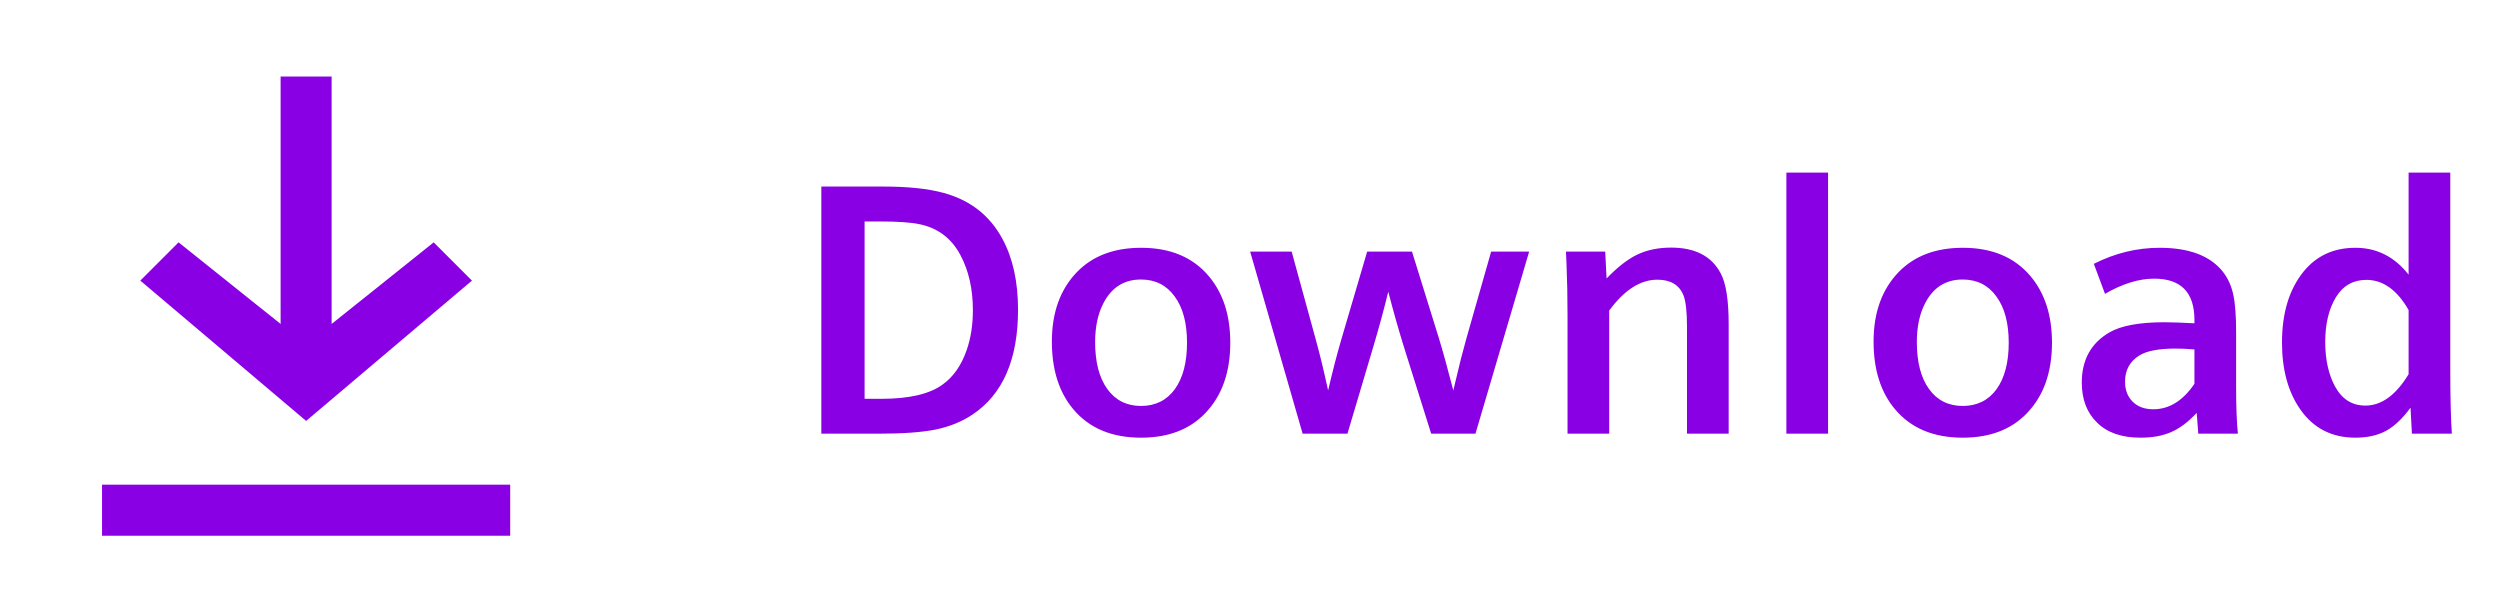 <svg width="98" height="24" viewBox="0 0 98 24" fill="none" xmlns="http://www.w3.org/2000/svg">
<path d="M20 21H4V19H20V21ZM13 12.699L17 9.5L18.5 11L12 16.5L5.5 11L7 9.5L11 12.699V3H13V12.699Z" fill="#8A00E5"/>
<path d="M32.196 17V7.313H34.637C35.598 7.313 36.38 7.396 36.981 7.56C38.03 7.842 38.802 8.446 39.299 9.371C39.704 10.123 39.907 11.046 39.907 12.14C39.907 14.09 39.31 15.462 38.116 16.255C37.706 16.528 37.23 16.722 36.688 16.836C36.145 16.945 35.411 17 34.486 17H32.196ZM33.892 15.633H34.562C35.633 15.633 36.423 15.45 36.934 15.086C37.362 14.785 37.681 14.334 37.891 13.732C38.055 13.263 38.137 12.739 38.137 12.16C38.137 11.326 37.973 10.604 37.645 9.993C37.298 9.341 36.767 8.94 36.052 8.79C35.71 8.717 35.188 8.681 34.486 8.681H33.892V15.633ZM44.733 9.713C45.877 9.713 46.761 10.084 47.386 10.827C47.946 11.492 48.227 12.361 48.227 13.432C48.227 14.603 47.896 15.528 47.235 16.207C46.625 16.84 45.788 17.157 44.727 17.157C43.583 17.157 42.699 16.786 42.074 16.043C41.514 15.378 41.233 14.493 41.233 13.391C41.233 12.247 41.564 11.335 42.225 10.656C42.84 10.027 43.676 9.713 44.733 9.713ZM44.727 10.957C44.061 10.957 43.569 11.269 43.25 11.894C43.036 12.308 42.929 12.814 42.929 13.411C42.929 14.195 43.088 14.808 43.407 15.25C43.726 15.692 44.166 15.913 44.727 15.913C45.292 15.913 45.734 15.694 46.053 15.257C46.372 14.815 46.531 14.206 46.531 13.432C46.531 12.662 46.37 12.058 46.046 11.62C45.727 11.178 45.287 10.957 44.727 10.957ZM51.063 17L49.006 9.863H50.633L51.576 13.302C51.736 13.88 51.898 14.548 52.062 15.305C52.248 14.507 52.426 13.824 52.595 13.254L53.593 9.863H55.35L56.395 13.227C56.56 13.764 56.751 14.457 56.97 15.305L57.052 14.963C57.193 14.348 57.337 13.783 57.482 13.268L58.453 9.863H59.943L57.838 17H56.102L55.022 13.562C54.821 12.914 54.62 12.206 54.42 11.435C54.251 12.128 54.055 12.848 53.832 13.596L52.82 17H51.063ZM61.447 17V12.365C61.447 11.654 61.434 10.973 61.406 10.321L61.386 9.863H62.924L62.978 10.916C63.402 10.474 63.803 10.162 64.182 9.979C64.564 9.797 65.007 9.706 65.508 9.706C66.447 9.706 67.094 10.041 67.449 10.711C67.659 11.098 67.764 11.764 67.764 12.707V17H66.13V12.789C66.13 12.219 66.084 11.816 65.993 11.579C65.829 11.169 65.487 10.964 64.968 10.964C64.302 10.964 63.673 11.367 63.081 12.174V17H61.447ZM70.026 17V6.767H71.66V17H70.026ZM76.944 9.713C78.088 9.713 78.972 10.084 79.597 10.827C80.157 11.492 80.438 12.361 80.438 13.432C80.438 14.603 80.107 15.528 79.446 16.207C78.836 16.84 77.999 17.157 76.938 17.157C75.794 17.157 74.909 16.786 74.285 16.043C73.725 15.378 73.444 14.493 73.444 13.391C73.444 12.247 73.775 11.335 74.436 10.656C75.051 10.027 75.887 9.713 76.944 9.713ZM76.938 10.957C76.272 10.957 75.78 11.269 75.461 11.894C75.247 12.308 75.14 12.814 75.14 13.411C75.14 14.195 75.299 14.808 75.618 15.25C75.937 15.692 76.377 15.913 76.938 15.913C77.503 15.913 77.945 15.694 78.264 15.257C78.583 14.815 78.742 14.206 78.742 13.432C78.742 12.662 78.58 12.058 78.257 11.62C77.938 11.178 77.498 10.957 76.938 10.957ZM86.111 16.186C85.779 16.542 85.444 16.793 85.106 16.939C84.774 17.084 84.375 17.157 83.91 17.157C83.172 17.157 82.605 16.961 82.208 16.569C81.807 16.182 81.606 15.658 81.606 14.997C81.606 14.104 81.969 13.448 82.693 13.028C83.149 12.764 83.869 12.632 84.853 12.632C85.113 12.632 85.503 12.646 86.022 12.673V12.543C86.022 11.463 85.496 10.923 84.443 10.923C83.846 10.923 83.204 11.121 82.516 11.518L82.078 10.342C82.908 9.923 83.767 9.713 84.655 9.713C85.808 9.713 86.633 10.023 87.13 10.643C87.33 10.898 87.467 11.194 87.54 11.531C87.618 11.868 87.656 12.374 87.656 13.049V15.182C87.656 15.938 87.679 16.544 87.725 17H86.173L86.111 16.186ZM86.022 13.698C85.754 13.675 85.507 13.664 85.284 13.664C84.623 13.664 84.147 13.755 83.856 13.938C83.486 14.17 83.302 14.512 83.302 14.963C83.302 15.287 83.402 15.549 83.603 15.749C83.803 15.945 84.072 16.043 84.409 16.043C85.034 16.043 85.571 15.71 86.022 15.045V13.698ZM94.417 6.767H96.051V14.491C96.051 15.539 96.071 16.376 96.112 17H94.547L94.492 15.981C94.178 16.41 93.856 16.713 93.528 16.891C93.2 17.068 92.801 17.157 92.332 17.157C91.407 17.157 90.687 16.788 90.172 16.05C89.693 15.366 89.454 14.491 89.454 13.425C89.454 12.267 89.737 11.34 90.302 10.643C90.808 10.023 91.484 9.713 92.332 9.713C93.171 9.713 93.866 10.064 94.417 10.766V6.767ZM94.417 12.153C93.966 11.365 93.414 10.971 92.763 10.971C92.243 10.971 91.844 11.199 91.566 11.654C91.288 12.115 91.149 12.698 91.149 13.404C91.149 14.092 91.277 14.674 91.532 15.148C91.806 15.649 92.202 15.899 92.722 15.899C93.355 15.899 93.92 15.489 94.417 14.669V12.153Z" fill="#8A00E5"/>
</svg>
